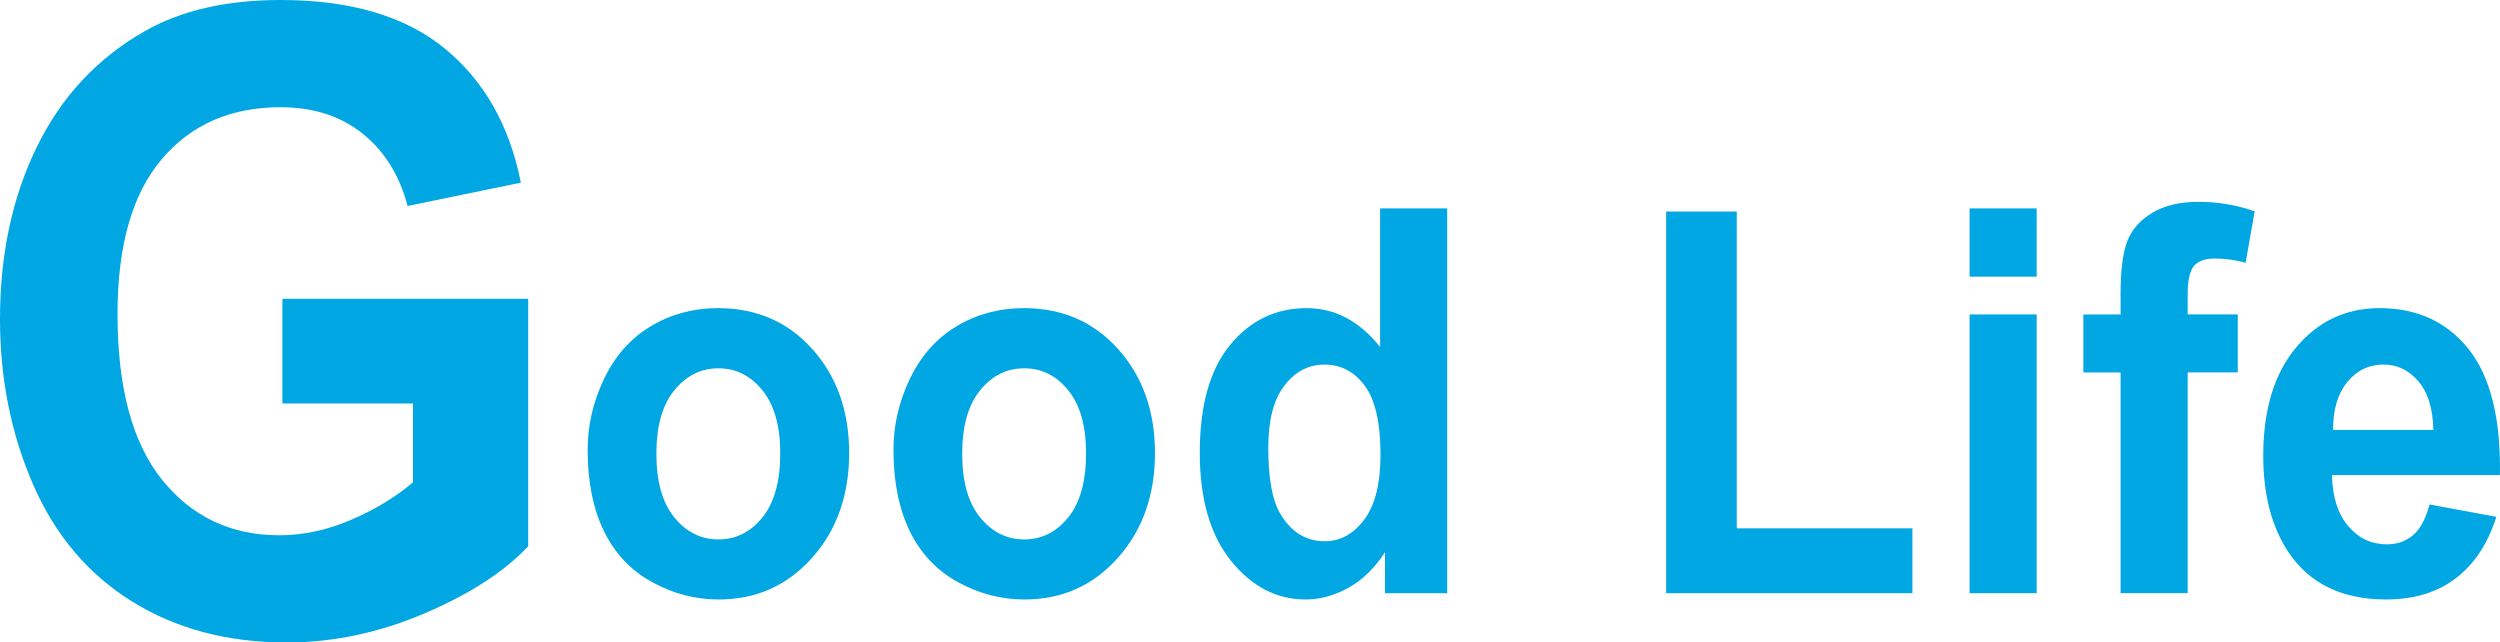 <?xml version="1.0" encoding="utf-8"?>
<!-- Generator: Adobe Illustrator 26.0.3, SVG Export Plug-In . SVG Version: 6.00 Build 0)  -->
<svg version="1.1" id="レイヤー_1" xmlns="http://www.w3.org/2000/svg" xmlns:xlink="http://www.w3.org/1999/xlink" x="0px"
	 y="0px" viewBox="0 0 452.48 116.28" style="enable-background:new 0 0 452.48 116.28;" xml:space="preserve">
<style type="text/css">
	.st0{fill:#00A7E3;}
</style>
<g>
	<path class="st0" d="M51.11,73.02V54.08H95.6v44.79c-4.32,4.6-10.59,8.66-18.79,12.16c-8.21,3.5-16.51,5.25-24.93,5.25
		c-10.69,0-20.01-2.47-27.96-7.4C15.97,103.94,10,96.89,6,87.71c-4-9.18-6-19.16-6-29.95c0-11.71,2.23-22.12,6.69-31.22
		c4.46-9.1,10.99-16.08,19.59-20.94C32.84,1.87,41,0,50.76,0c12.69,0,22.6,2.93,29.74,8.78c7.14,5.86,11.73,13.95,13.77,24.28
		l-20.5,4.22c-1.44-5.52-4.15-9.88-8.12-13.08c-3.97-3.2-8.94-4.79-14.89-4.79c-9.02,0-16.19,3.14-21.51,9.43
		c-5.32,6.29-7.98,15.62-7.98,28c0,13.35,2.7,23.36,8.09,30.03c5.39,6.67,12.46,10.01,21.2,10.01c4.32,0,8.66-0.93,13-2.8
		c4.35-1.87,8.08-4.13,11.19-6.79V73.02H51.11z"/>
	<path class="st0" d="M106.36,81.42c0-4.43,0.99-8.73,2.98-12.87c1.99-4.15,4.8-7.32,8.44-9.5c3.64-2.19,7.71-3.28,12.2-3.28
		c6.94,0,12.62,2.48,17.06,7.43c4.43,4.96,6.65,11.22,6.65,18.79c0,7.63-2.24,13.96-6.72,18.98c-4.48,5.02-10.11,7.53-16.91,7.53
		c-4.2,0-8.21-1.04-12.03-3.14c-3.82-2.09-6.72-5.15-8.7-9.19C107.35,92.14,106.36,87.22,106.36,81.42z M118.8,82.14
		c0,5,1.08,8.84,3.24,11.5c2.16,2.66,4.82,3.99,7.99,3.99c3.17,0,5.82-1.33,7.97-3.99c2.14-2.66,3.22-6.52,3.22-11.59
		c0-4.94-1.07-8.74-3.22-11.4c-2.15-2.66-4.8-3.99-7.97-3.99c-3.17,0-5.83,1.33-7.99,3.99C119.88,73.3,118.8,77.13,118.8,82.14z"/>
	<path class="st0" d="M161.71,81.42c0-4.43,0.99-8.73,2.98-12.87c1.99-4.15,4.8-7.32,8.44-9.5c3.64-2.19,7.71-3.28,12.2-3.28
		c6.94,0,12.62,2.48,17.06,7.43c4.43,4.96,6.65,11.22,6.65,18.79c0,7.63-2.24,13.96-6.72,18.98c-4.48,5.02-10.11,7.53-16.91,7.53
		c-4.2,0-8.21-1.04-12.03-3.14c-3.82-2.09-6.72-5.15-8.7-9.19C162.71,92.14,161.71,87.22,161.71,81.42z M174.15,82.14
		c0,5,1.08,8.84,3.24,11.5c2.16,2.66,4.82,3.99,7.99,3.99c3.17,0,5.82-1.33,7.97-3.99c2.14-2.66,3.22-6.52,3.22-11.59
		c0-4.94-1.07-8.74-3.22-11.4c-2.15-2.66-4.8-3.99-7.97-3.99c-3.17,0-5.83,1.33-7.99,3.99C175.23,73.3,174.15,77.13,174.15,82.14z"
		/>
	<path class="st0" d="M261.94,107.36h-11.27v-7.41c-1.87,2.88-4.08,5.03-6.63,6.44c-2.55,1.41-5.12,2.11-7.71,2.11
		c-5.27,0-9.78-2.34-13.54-7.01c-3.76-4.67-5.64-11.19-5.64-19.55c0-8.55,1.83-15.05,5.48-19.5c3.66-4.45,8.28-6.67,13.86-6.67
		c5.12,0,9.56,2.34,13.3,7.03V37.72h12.14V107.36z M229.55,81.04c0,5.38,0.68,9.28,2.03,11.69c1.96,3.48,4.69,5.23,8.21,5.23
		c2.79,0,5.17-1.31,7.13-3.92c1.96-2.61,2.94-6.52,2.94-11.71c0-5.8-0.95-9.97-2.85-12.52c-1.9-2.55-4.33-3.82-7.3-3.82
		c-2.88,0-5.29,1.26-7.23,3.78C230.52,72.28,229.55,76.04,229.55,81.04z"/>
	<path class="st0" d="M301.56,107.36V38.29h12.78v57.34h31.79v11.73H301.56z"/>
	<path class="st0" d="M356.48,50.07V37.72h12.14v12.35H356.48z M356.48,107.36V56.91h12.14v50.45H356.48z"/>
	<path class="st0" d="M377.07,56.91h6.74v-3.8c0-4.24,0.41-7.41,1.23-9.5c0.82-2.09,2.33-3.79,4.53-5.11
		c2.2-1.31,4.99-1.97,8.36-1.97c3.46,0,6.84,0.57,10.15,1.71l-1.64,9.31c-1.93-0.51-3.79-0.76-5.57-0.76
		c-1.76,0-3.02,0.45-3.78,1.35c-0.76,0.9-1.14,2.64-1.14,5.2v3.56h9.07v10.5h-9.07v39.95h-12.14V67.41h-6.74V56.91z"/>
	<path class="st0" d="M439.73,91.31l12.09,2.23c-1.55,4.88-4.01,8.59-7.36,11.14c-3.35,2.55-7.55,3.82-12.59,3.82
		c-7.98,0-13.88-2.87-17.71-8.6c-3.02-4.59-4.53-10.39-4.53-17.39c0-8.36,1.99-14.91,5.96-19.64c3.97-4.73,9-7.1,15.07-7.1
		c6.82,0,12.21,2.48,16.15,7.43c3.94,4.96,5.83,12.55,5.66,22.78h-30.4c0.09,3.96,1.07,7.04,2.94,9.24c1.87,2.2,4.2,3.3,7,3.3
		c1.9,0,3.5-0.57,4.79-1.71C438.08,95.68,439.06,93.84,439.73,91.31z M440.42,77.81c-0.09-3.86-0.99-6.8-2.72-8.81
		c-1.73-2.01-3.83-3.02-6.3-3.02c-2.65,0-4.84,1.06-6.57,3.18c-1.73,2.12-2.58,5-2.55,8.65H440.42z"/>
</g>
</svg>
